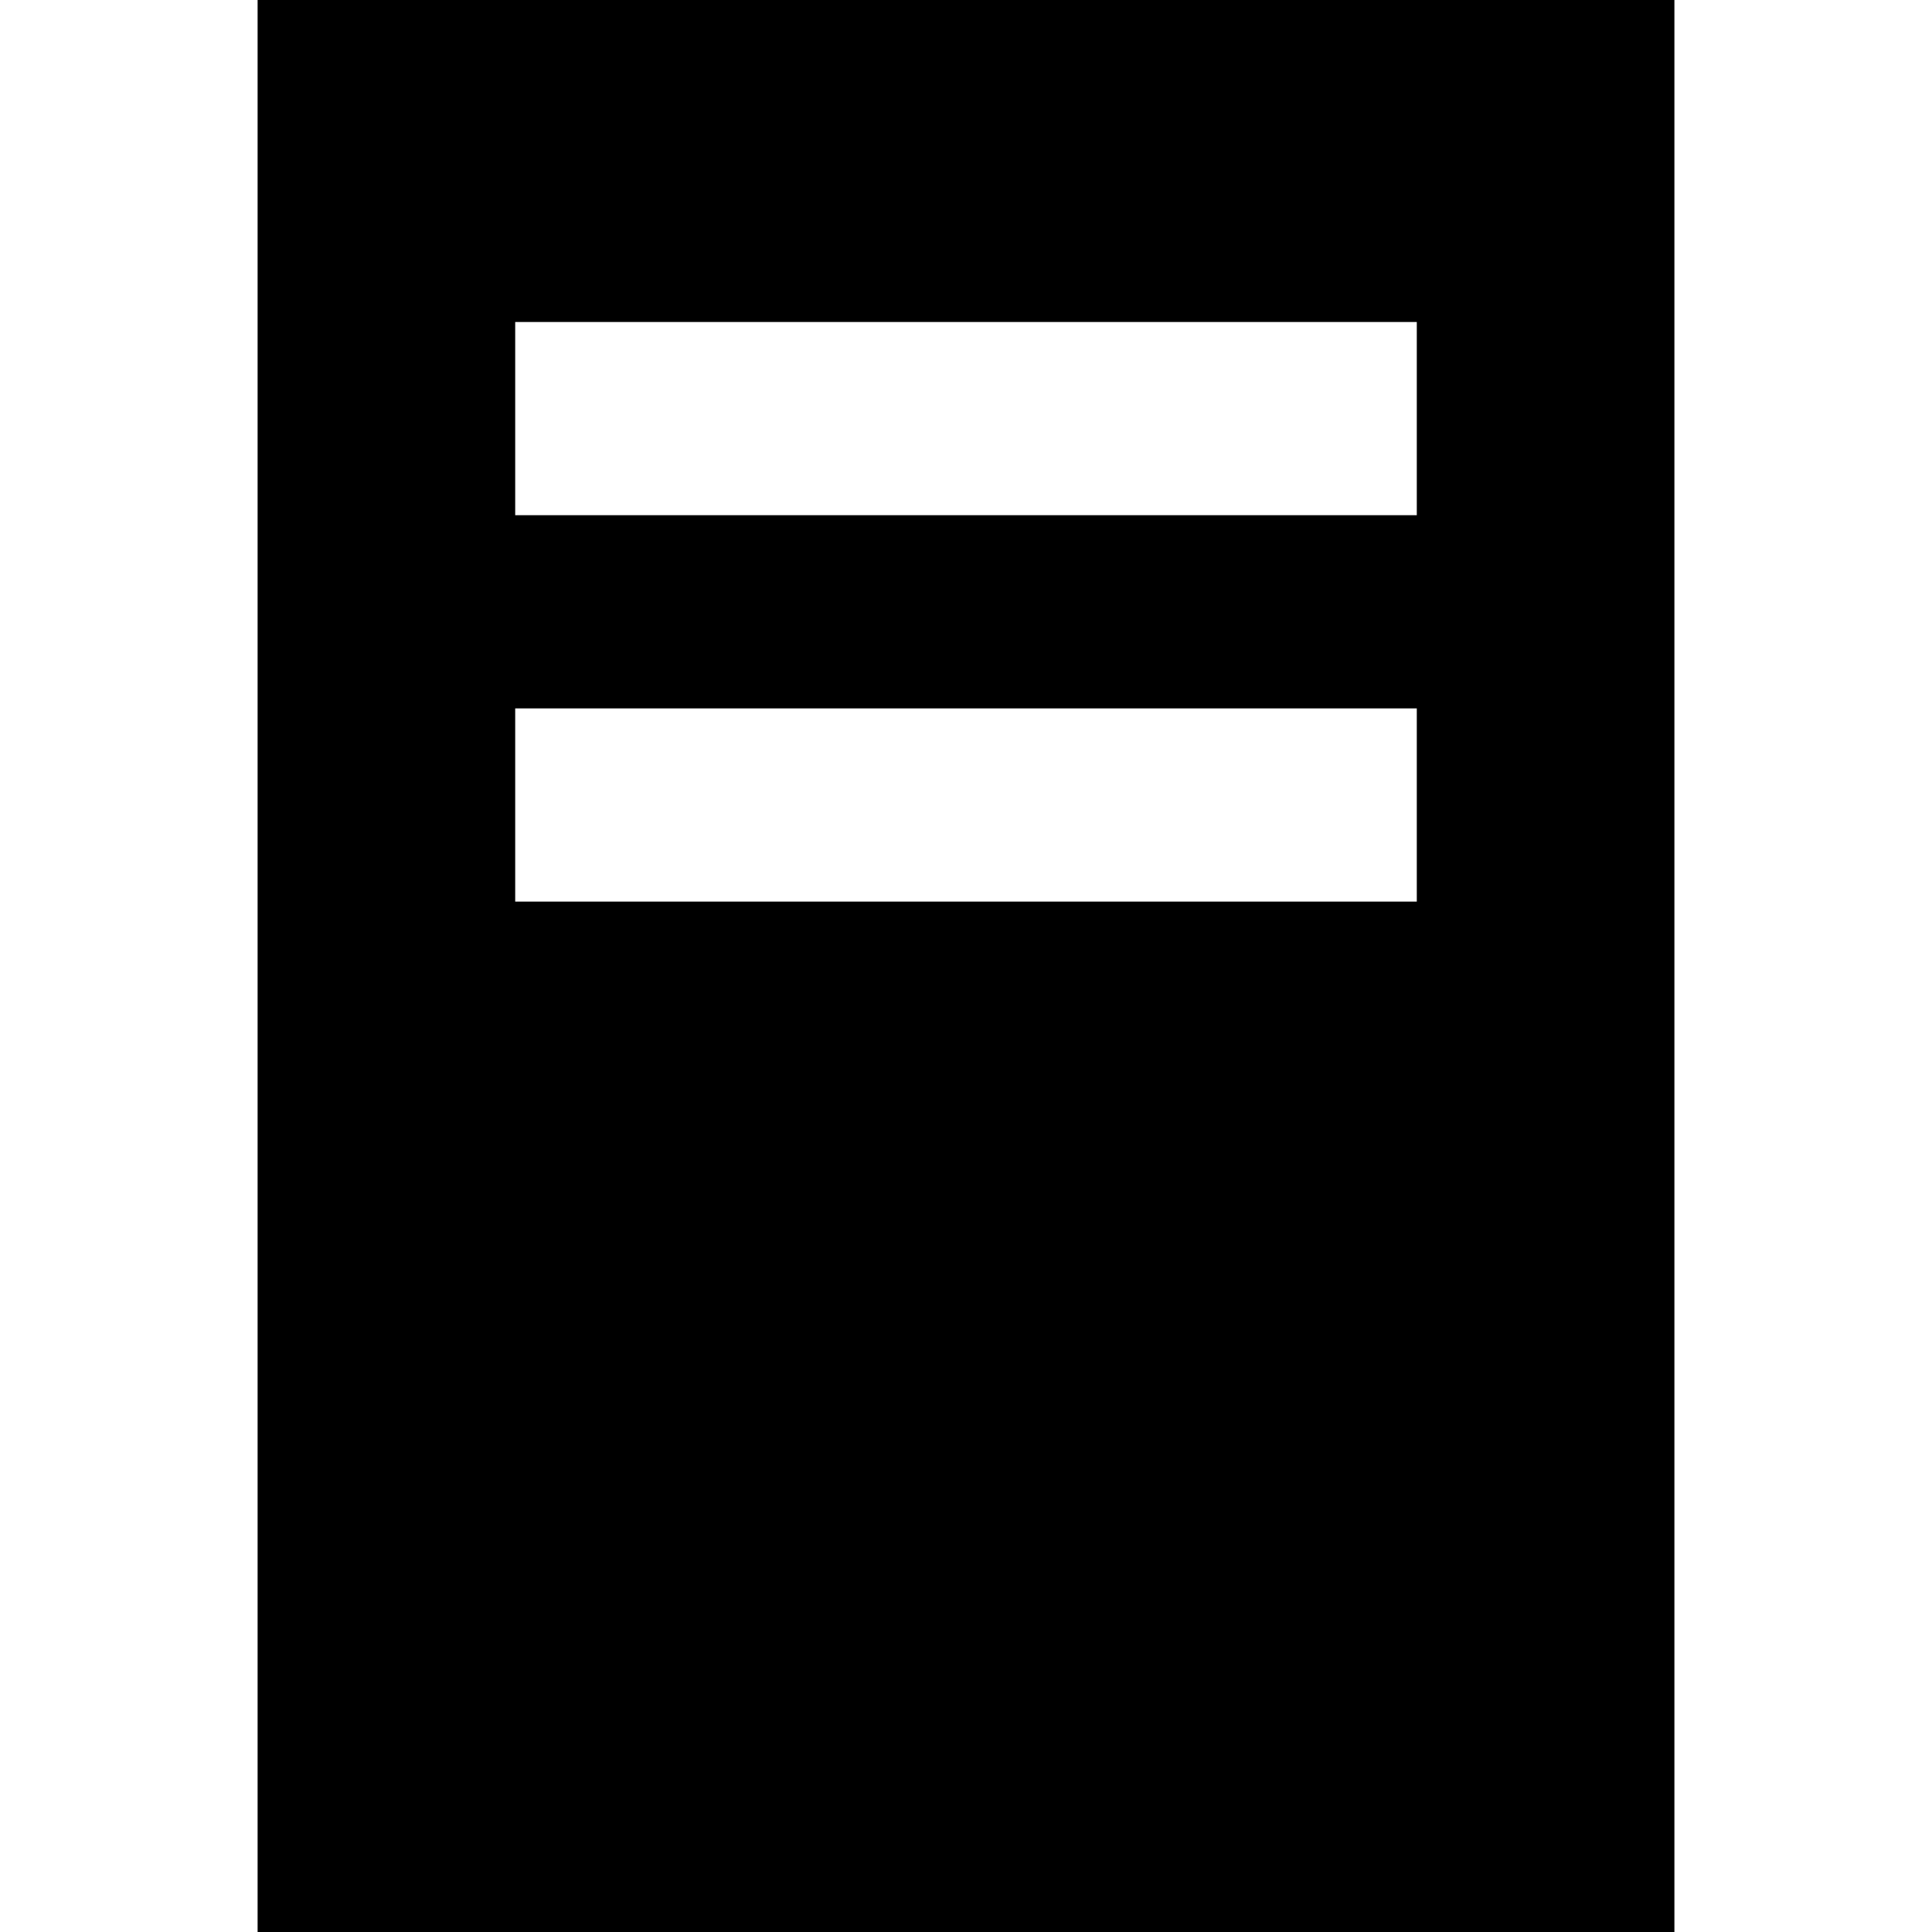 <svg id="Layer_1" xmlns="http://www.w3.org/2000/svg" xmlns:xlink="http://www.w3.org/1999/xlink" viewBox="0 0 512 512" style="enable-background:new 0 0 512 512"><g><g><path d="M68.267.0v512h375.467V0H68.267zm307.2 238.933H136.533v-51.2h238.933V238.933zm0-102.4H136.533v-51.2h238.933v51.2z"/></g></g><g/><g/><g/><g/><g/><g/><g/><g/><g/><g/><g/><g/><g/><g/><g/></svg>